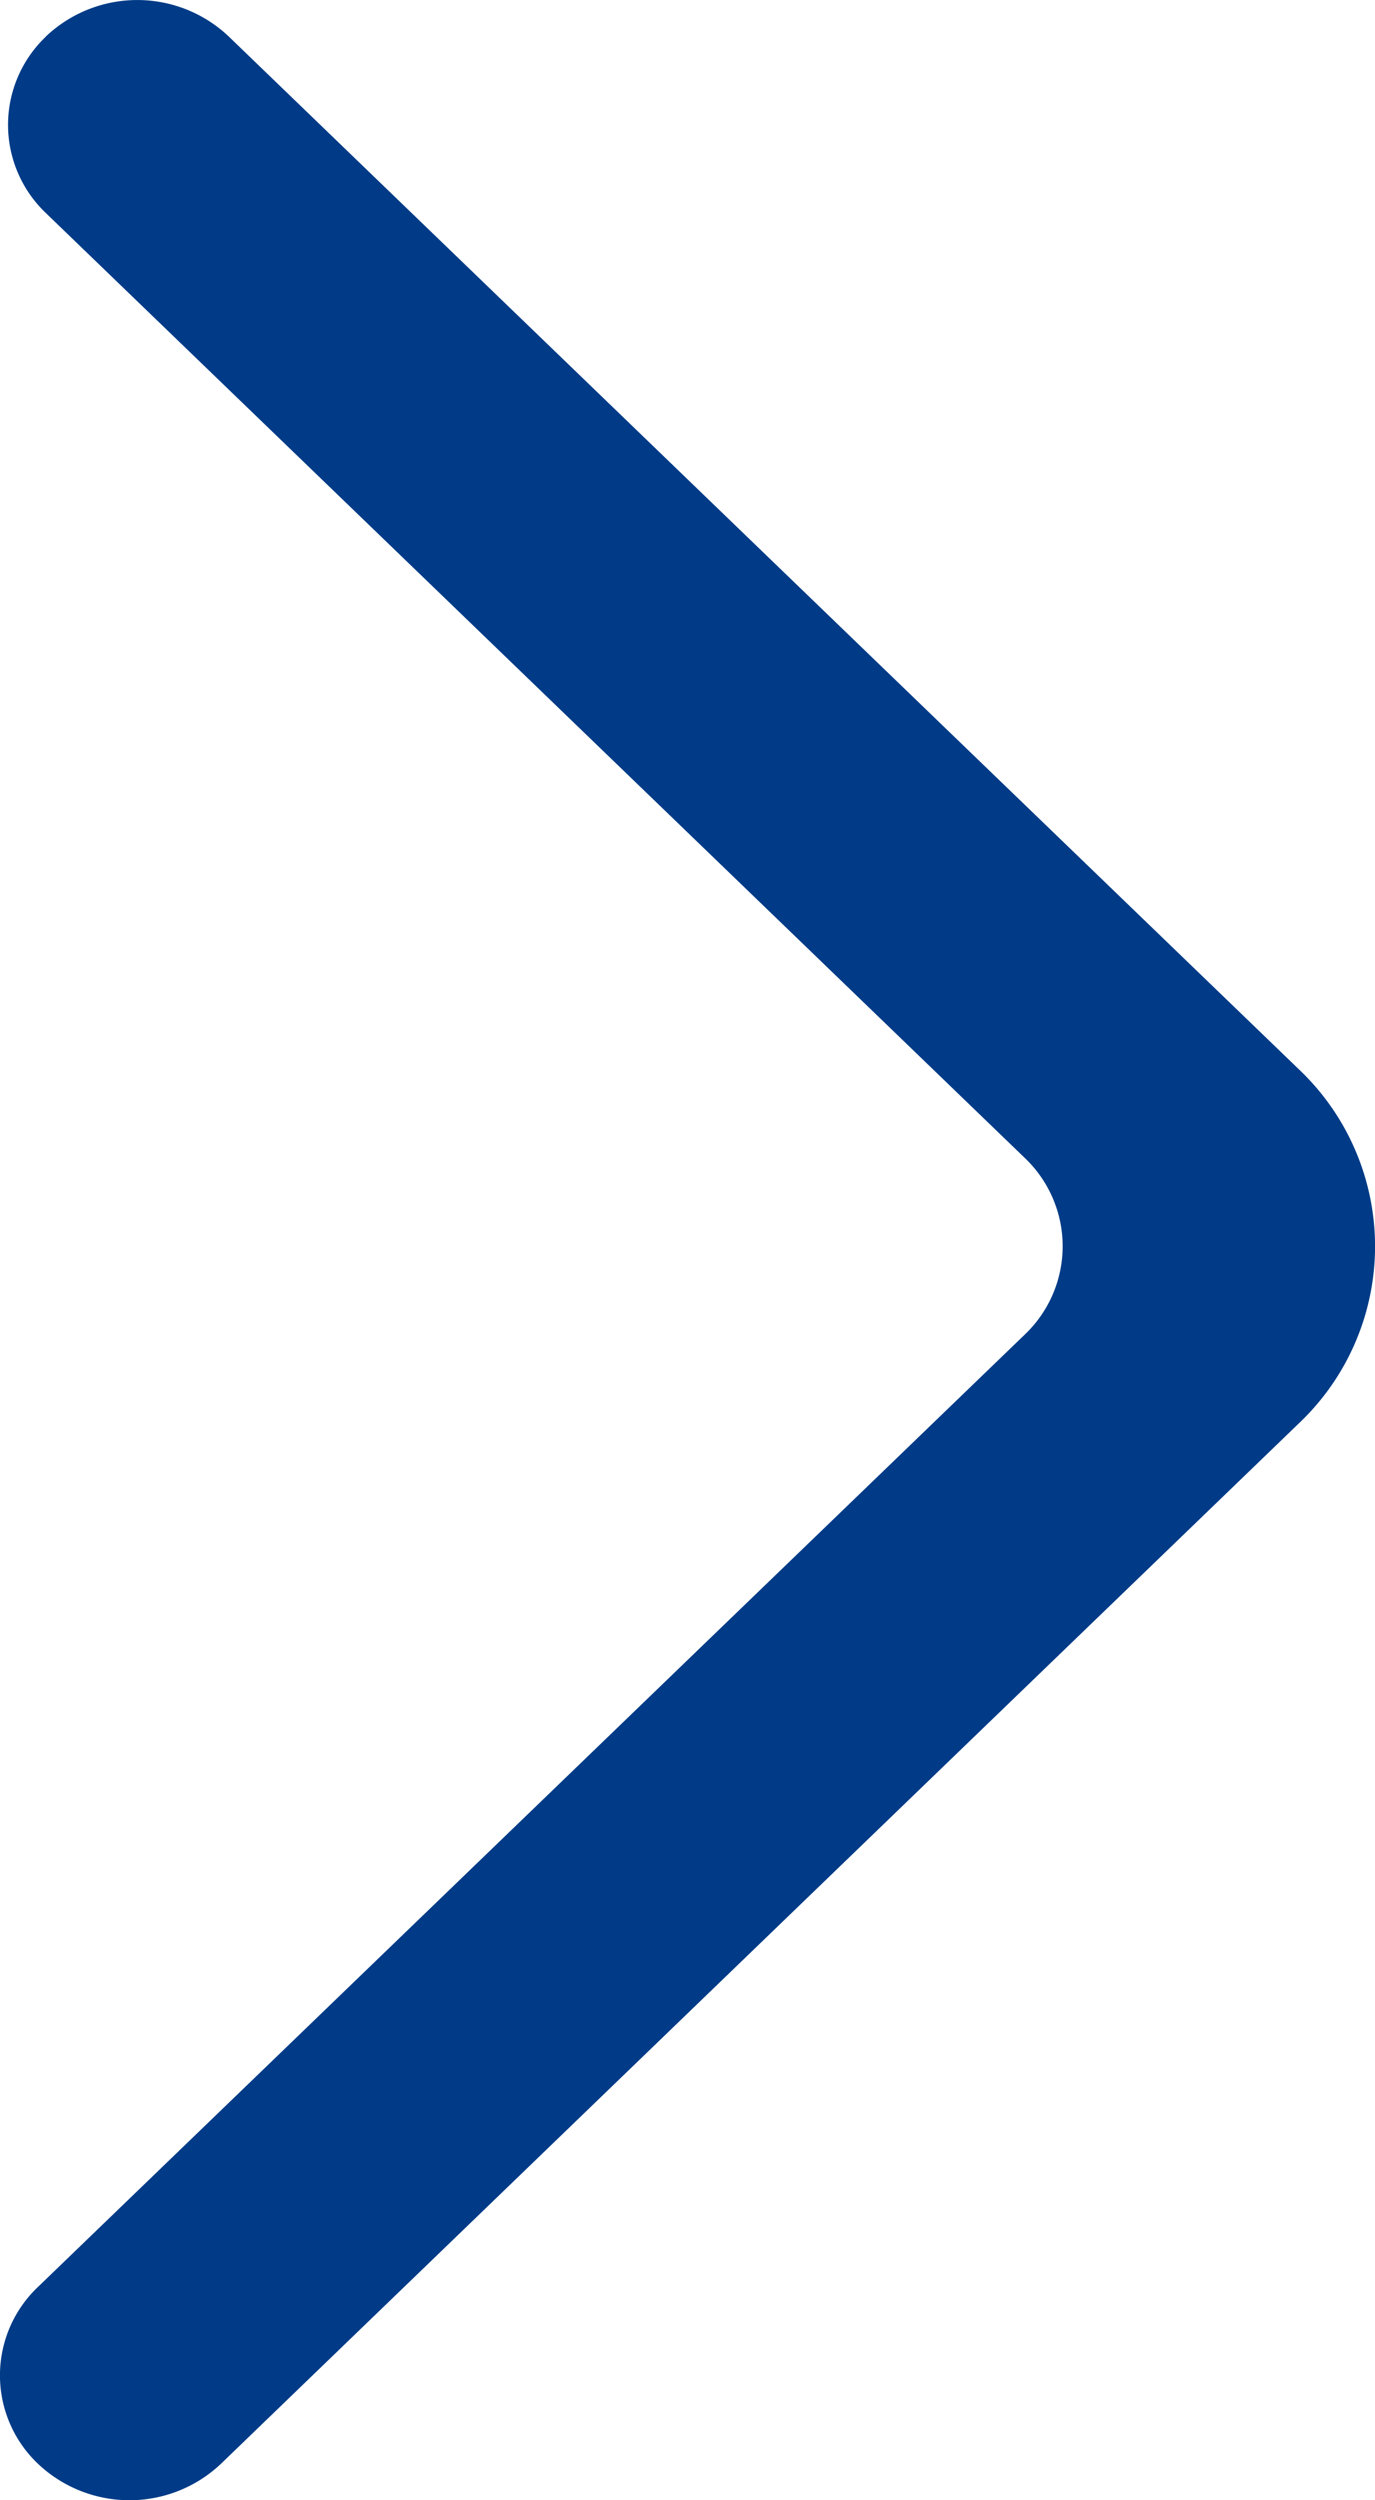 <svg xmlns="http://www.w3.org/2000/svg" width="17.05" height="31" viewBox="0 0 17.05 31">
  <path id="seta" d="M.568.453a1.648,1.648,0,0,1,2.269,0L16.11,13.262a3.022,3.022,0,0,1,0,4.382L2.741,30.547a1.65,1.65,0,0,1-2.254.016,1.511,1.511,0,0,1-.015-2.209L12.706,16.548a1.511,1.511,0,0,0,0-2.192L.57,2.643a1.51,1.51,0,0,1,0-2.19" transform="translate(0 0)" fill="#013B87" fill-rule="evenodd"/>
</svg>
